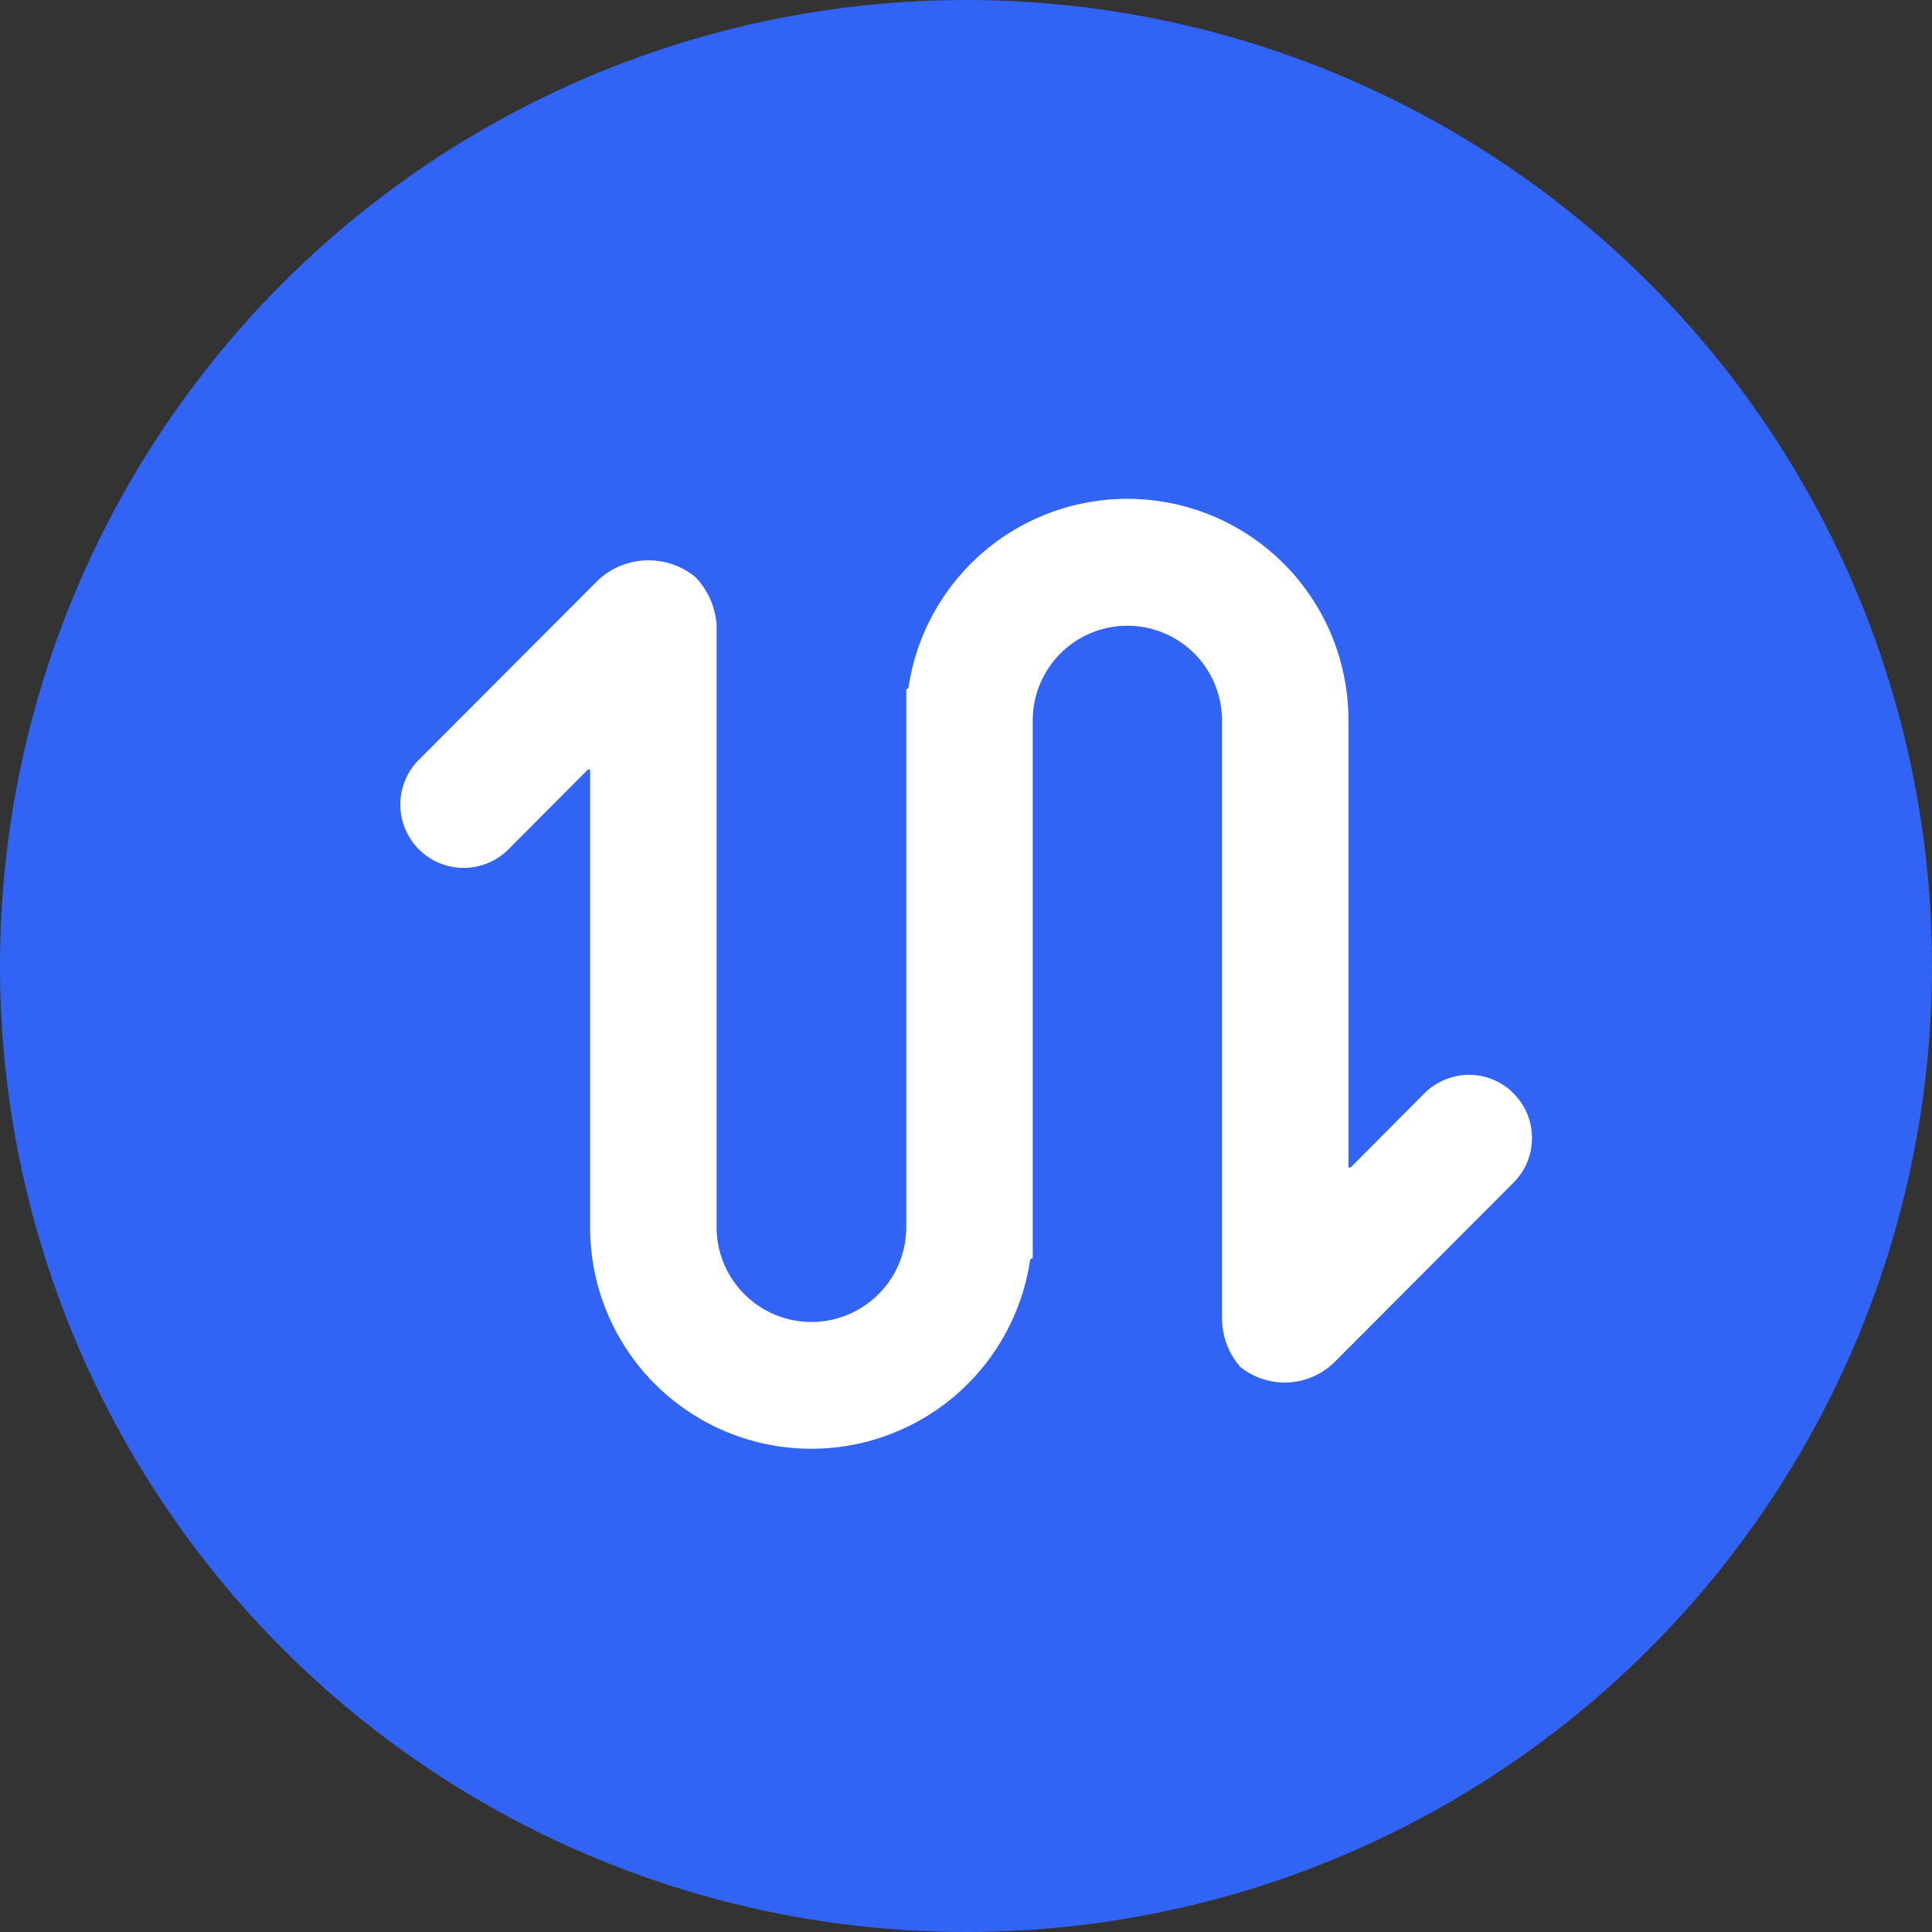<svg id="group_6" data-name="group 6" xmlns="http://www.w3.org/2000/svg" width="44" height="44" viewBox="0 0 44 44">
  <rect x="0" y="0" width="44" height="44" fill="#333333" stroke="none"/>
<defs>
    <style>
      .cls-1 {
        fill: #3164f4;
      }

      .cls-2 {
        fill: #fff;
        fill-rule: evenodd;
      }
    </style>
  </defs>
  <circle id="shape_14" data-name="shape 14" class="cls-1" cx="22" cy="22" r="22"/>
  <path id="shape_14_copy" data-name="shape 14 copy" class="cls-2" d="M3555.47,508.9a1.424,1.424,0,0,0-1.01-.421,1.447,1.447,0,0,0-1.02.421l-1.68,1.689a0.03,0.03,0,0,1-.03,0,0.029,0.029,0,0,1-.02-0.024V500.406a5.037,5.037,0,0,0-10.02-.744,0.024,0.024,0,0,1-.02.024,0.055,0.055,0,0,0-.03.007v12.254a2.16,2.16,0,1,1-4.32,0V498.226a1.754,1.754,0,0,0-.48-1.081,1.684,1.684,0,0,0-2.23.079l-4.07,4.079a1.442,1.442,0,1,0,2.04,2.04l1.81-1.818a0.03,0.03,0,0,1,.03,0,0.029,0.029,0,0,1,.02.023v10.4a5.037,5.037,0,0,0,10.02.745,0.026,0.026,0,0,1,.03-0.024,0.09,0.09,0,0,0,.02-0.007,0.209,0.209,0,0,0,.01-0.021V500.406a2.155,2.155,0,1,1,4.31,0v13.677l0.01,0.1a1.654,1.654,0,0,0,.41.95,1.617,1.617,0,0,0,2.17-.139l4.05-4.061a1.436,1.436,0,0,0,0-2.03h0Z" transform="translate(-3521 -484)"/>
</svg>

